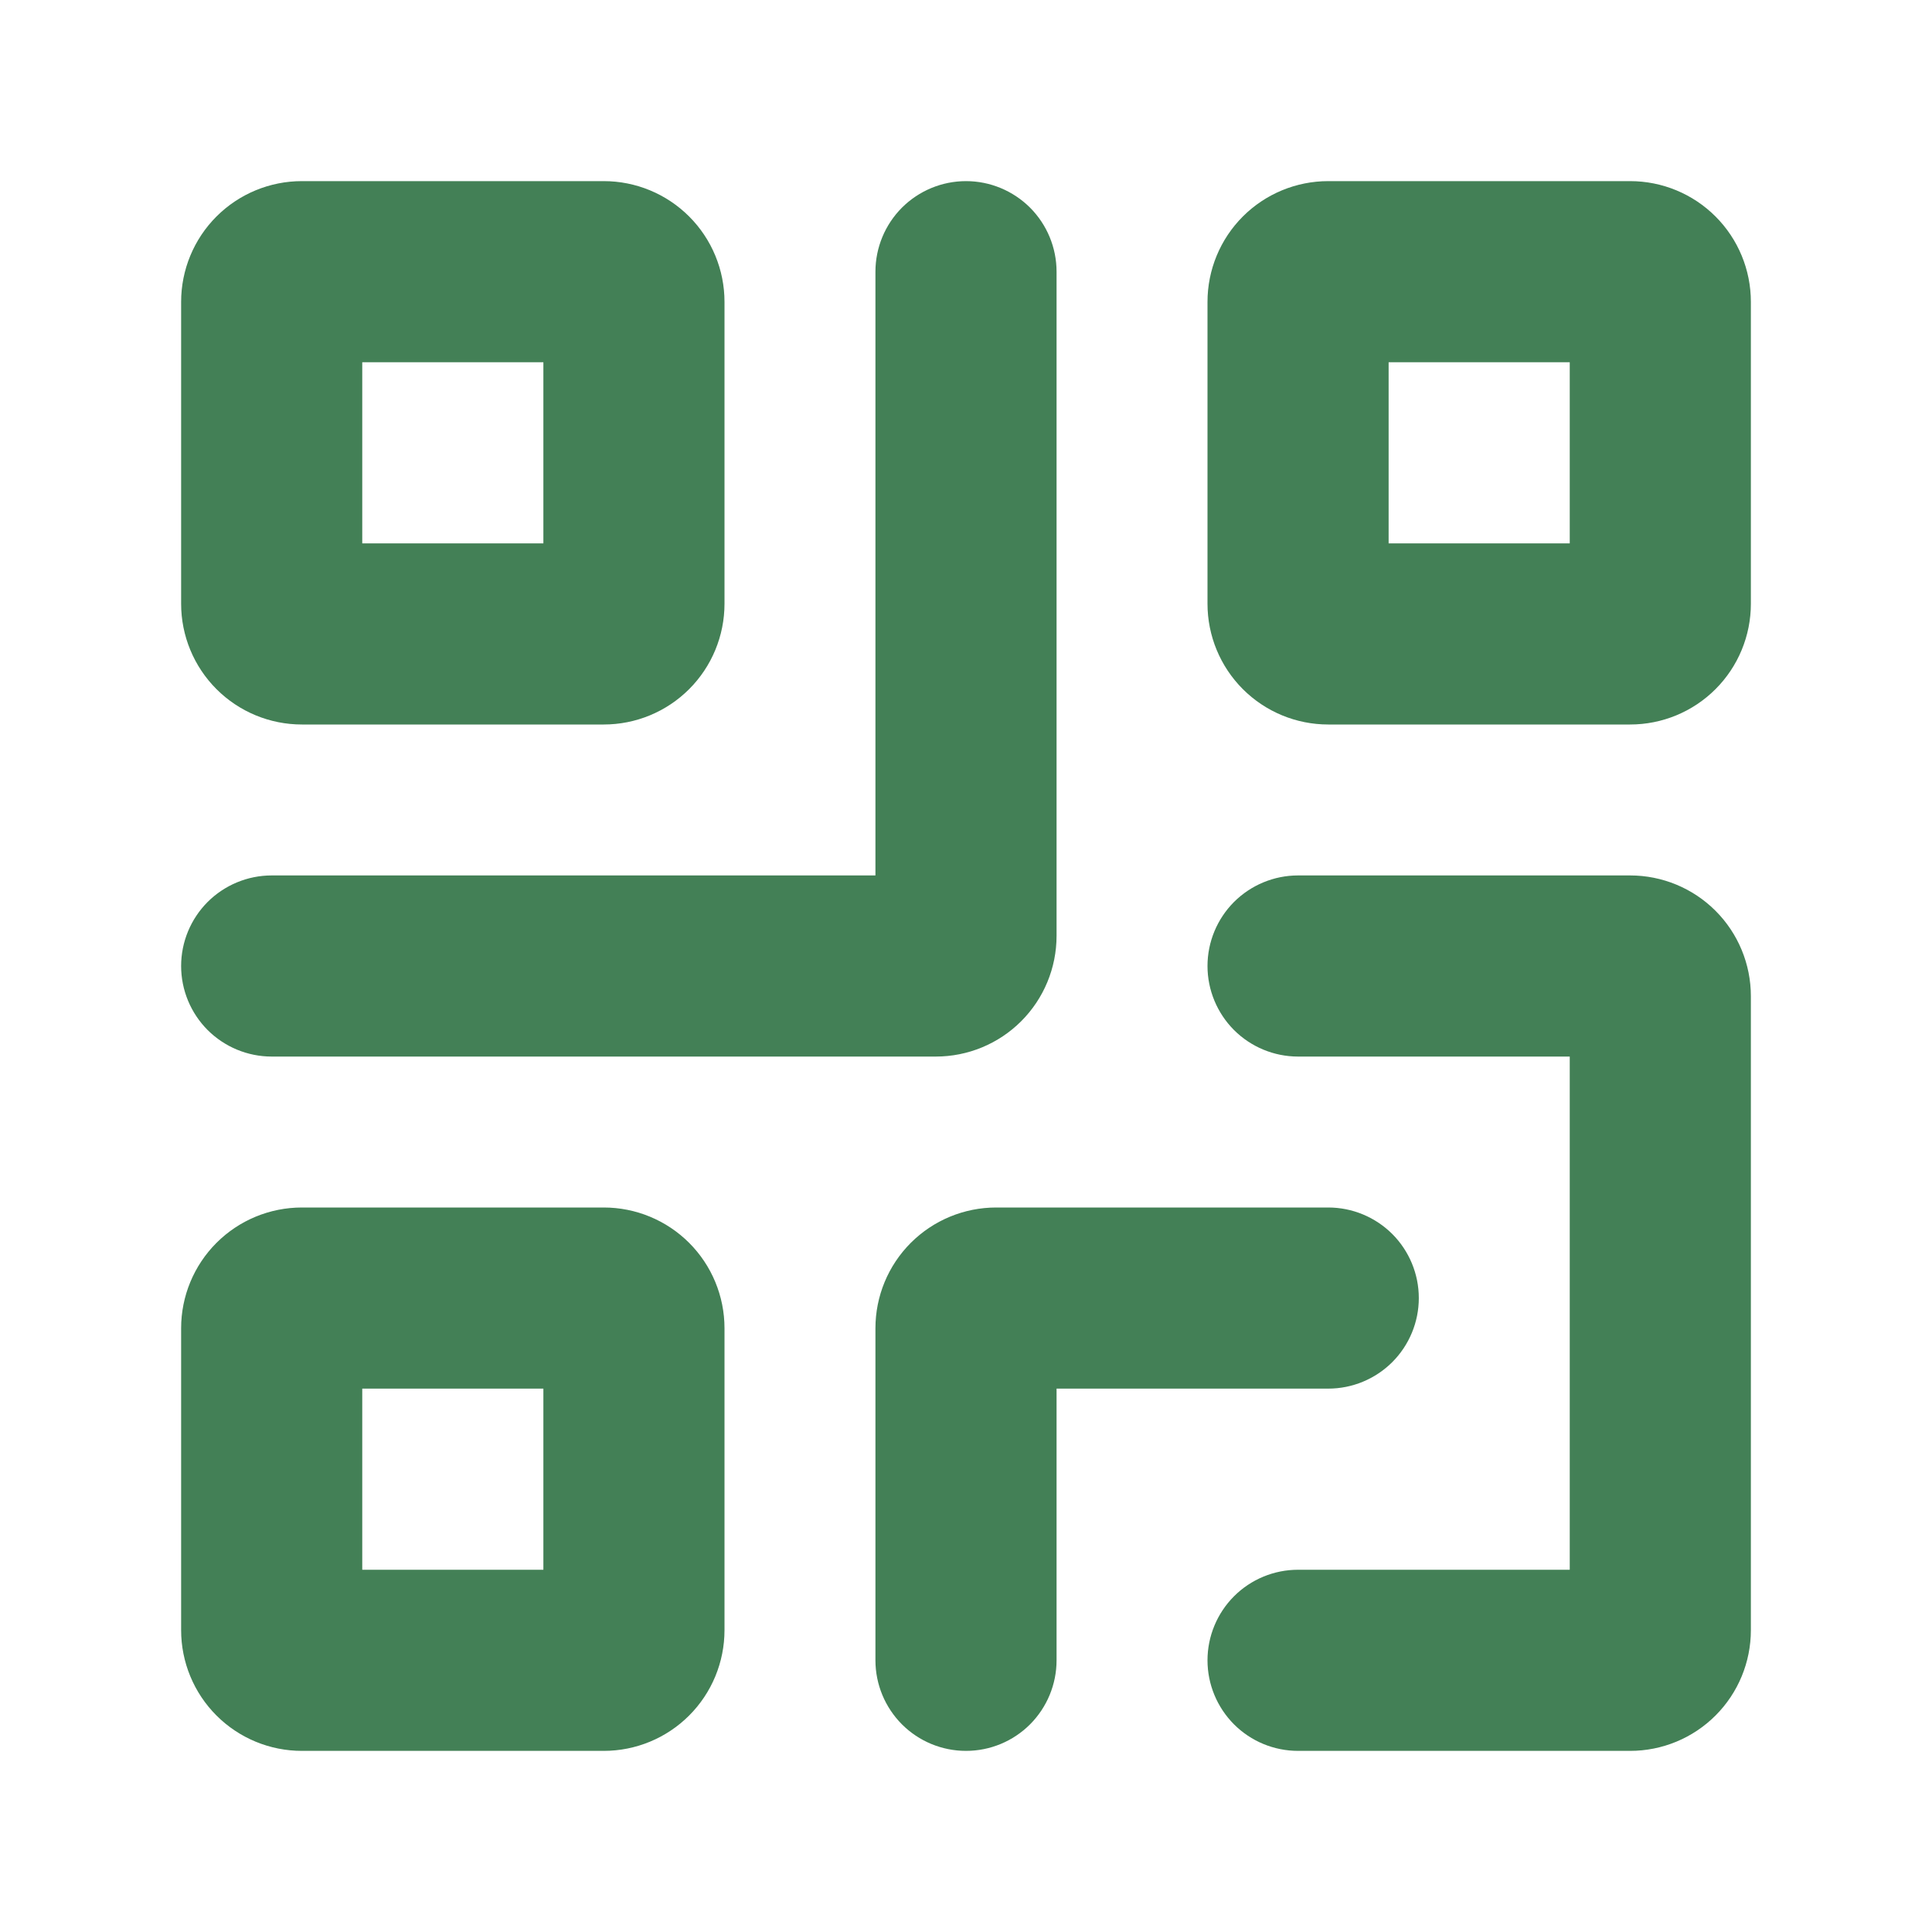 <svg width="40" height="40" viewBox="0 0 40 40" fill="none" xmlns="http://www.w3.org/2000/svg">
<path fill-rule="evenodd" clip-rule="evenodd" d="M21.875 5.625C21.875 5.128 21.677 4.651 21.326 4.299C20.974 3.948 20.497 3.75 20 3.75C19.503 3.75 19.026 3.948 18.674 4.299C18.323 4.651 18.125 5.128 18.125 5.625V18.125H5.625C5.128 18.125 4.651 18.323 4.299 18.674C3.948 19.026 3.75 19.503 3.75 20C3.75 20.497 3.948 20.974 4.299 21.326C4.651 21.677 5.128 21.875 5.625 21.875H19.375C20.038 21.875 20.674 21.612 21.143 21.143C21.612 20.674 21.875 20.038 21.875 19.375V5.625ZM18.125 27.5C18.125 26.837 18.388 26.201 18.857 25.732C19.326 25.263 19.962 25 20.625 25H27.5C27.997 25 28.474 25.198 28.826 25.549C29.177 25.901 29.375 26.378 29.375 26.875C29.375 27.372 29.177 27.849 28.826 28.201C28.474 28.552 27.997 28.75 27.5 28.75H21.875V34.375C21.875 34.872 21.677 35.349 21.326 35.701C20.974 36.053 20.497 36.25 20 36.25C19.503 36.25 19.026 36.053 18.674 35.701C18.323 35.349 18.125 34.872 18.125 34.375V27.5ZM32.5 32.5H26.875C26.378 32.5 25.901 32.697 25.549 33.049C25.198 33.401 25 33.878 25 34.375C25 34.872 25.198 35.349 25.549 35.701C25.901 36.053 26.378 36.25 26.875 36.25H33.75C34.413 36.25 35.049 35.987 35.518 35.518C35.987 35.049 36.25 34.413 36.25 33.75V20.625C36.25 19.962 35.987 19.326 35.518 18.857C35.049 18.388 34.413 18.125 33.75 18.125H26.875C26.378 18.125 25.901 18.323 25.549 18.674C25.198 19.026 25 19.503 25 20C25 20.497 25.198 20.974 25.549 21.326C25.901 21.677 26.378 21.875 26.875 21.875H32.5V32.5ZM7.5 11.25V7.5H11.25V11.25H7.5ZM3.75 6.25C3.75 5.587 4.013 4.951 4.482 4.482C4.951 4.013 5.587 3.75 6.25 3.75H12.5C13.163 3.75 13.799 4.013 14.268 4.482C14.737 4.951 15 5.587 15 6.25V12.5C15 13.163 14.737 13.799 14.268 14.268C13.799 14.737 13.163 15 12.5 15H6.25C5.587 15 4.951 14.737 4.482 14.268C4.013 13.799 3.75 13.163 3.75 12.5V6.25ZM7.5 28.75V32.5H11.25V28.75H7.5ZM6.25 25C5.587 25 4.951 25.263 4.482 25.732C4.013 26.201 3.75 26.837 3.75 27.5V33.75C3.75 34.413 4.013 35.049 4.482 35.518C4.951 35.987 5.587 36.25 6.25 36.25H12.5C13.163 36.25 13.799 35.987 14.268 35.518C14.737 35.049 15 34.413 15 33.75V27.5C15 26.837 14.737 26.201 14.268 25.732C13.799 25.263 13.163 25 12.5 25H6.25ZM28.75 11.25V7.5H32.5V11.25H28.75ZM25 6.25C25 5.587 25.263 4.951 25.732 4.482C26.201 4.013 26.837 3.75 27.5 3.75H33.75C34.413 3.75 35.049 4.013 35.518 4.482C35.987 4.951 36.25 5.587 36.25 6.25V12.5C36.25 13.163 35.987 13.799 35.518 14.268C35.049 14.737 34.413 15 33.75 15H27.5C26.837 15 26.201 14.737 25.732 14.268C25.263 13.799 25 13.163 25 12.5V6.25Z" fill="#438056"/>
</svg>
